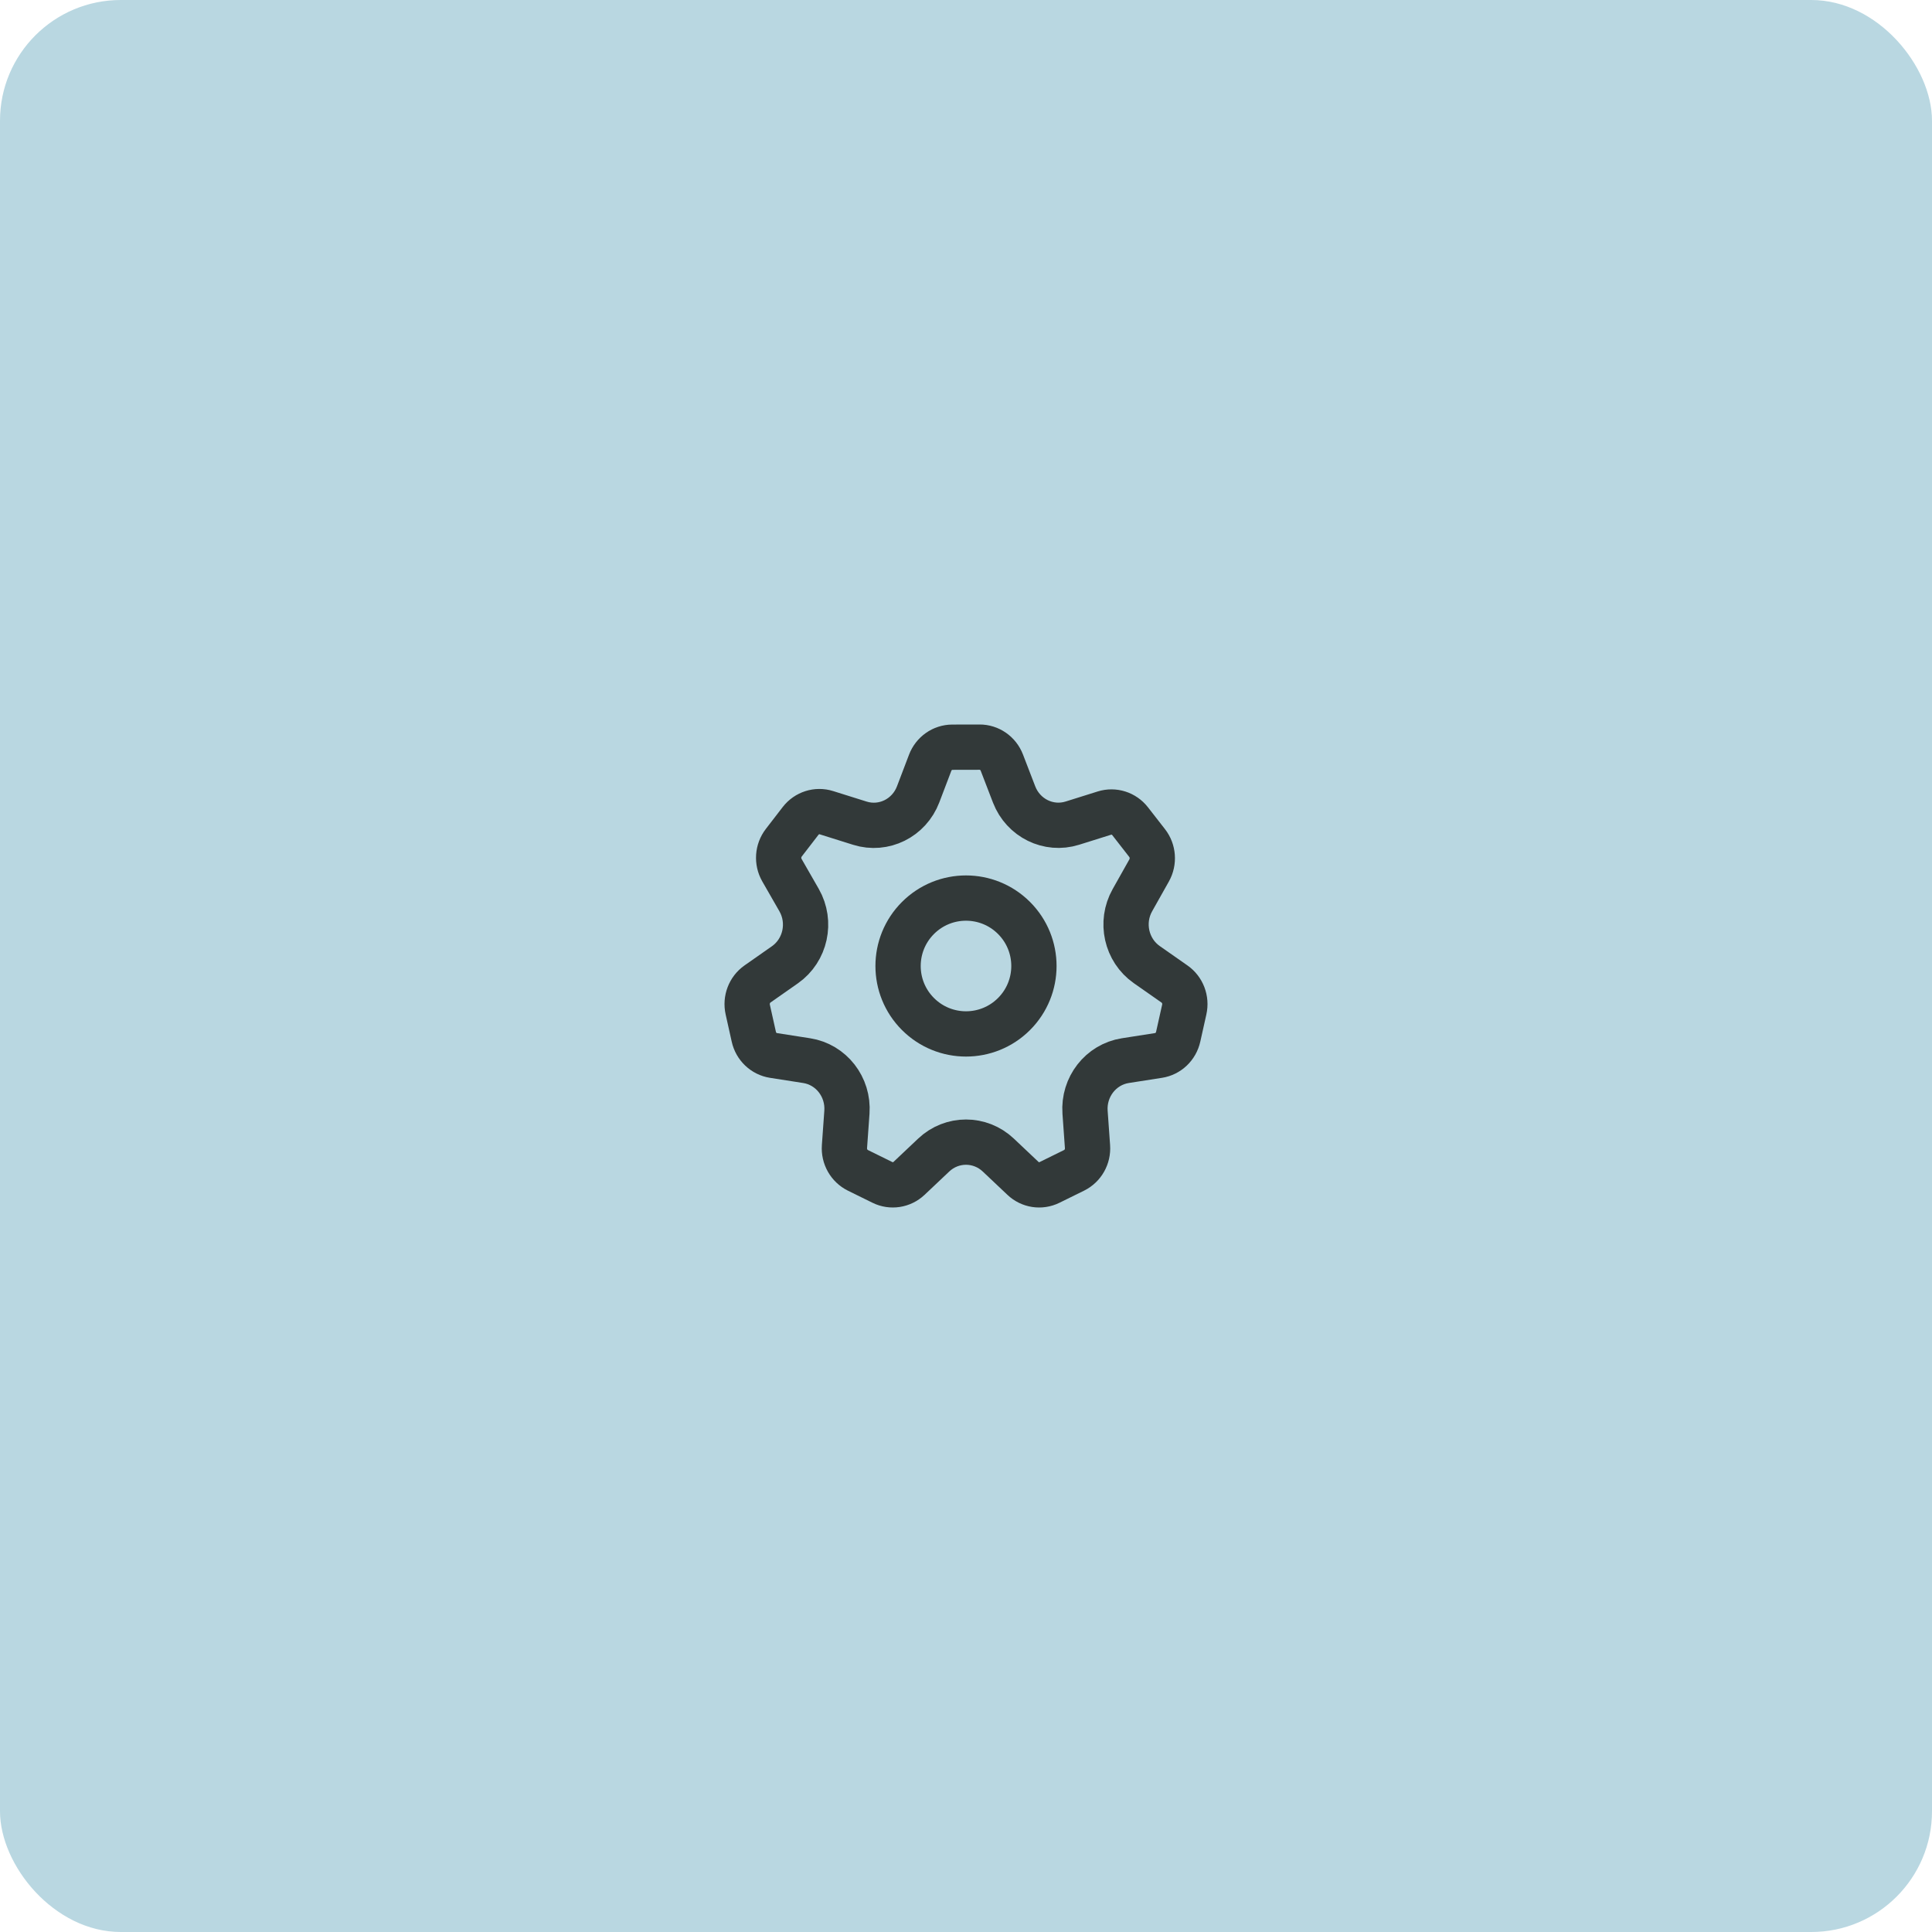 <?xml version="1.0" encoding="UTF-8"?> <svg xmlns="http://www.w3.org/2000/svg" width="64" height="64" viewBox="0 0 64 64" fill="none"><rect width="64" height="64" rx="4" fill="#B9D7E1"></rect><path d="M25.621 34.963L26.722 35.135C27.535 35.262 28.115 36.007 28.055 36.845L27.974 37.982C27.95 38.313 28.127 38.624 28.419 38.769L29.233 39.17C29.525 39.314 29.874 39.26 30.113 39.035L30.931 38.262C31.534 37.692 32.465 37.692 33.069 38.262L33.887 39.035C34.125 39.261 34.473 39.314 34.766 39.17L35.582 38.768C35.873 38.624 36.049 38.313 36.025 37.983L35.944 36.845C35.884 36.007 36.465 35.262 37.277 35.135L38.378 34.963C38.699 34.913 38.957 34.667 39.029 34.343L39.23 33.443C39.303 33.119 39.174 32.783 38.906 32.596L37.987 31.953C37.309 31.477 37.102 30.549 37.512 29.82L38.067 28.833C38.228 28.545 38.202 28.185 37.999 27.926L37.436 27.203C37.234 26.944 36.897 26.837 36.587 26.934L35.522 27.268C34.736 27.514 33.897 27.101 33.594 26.319L33.187 25.262C33.067 24.952 32.775 24.749 32.45 24.75L31.547 24.752C31.222 24.753 30.931 24.958 30.813 25.268L30.415 26.313C30.116 27.1 29.273 27.517 28.484 27.269L27.375 26.921C27.064 26.823 26.726 26.93 26.523 27.191L25.965 27.915C25.762 28.177 25.738 28.537 25.902 28.825L26.47 29.815C26.888 30.545 26.683 31.481 26.002 31.959L25.094 32.595C24.826 32.783 24.698 33.119 24.77 33.442L24.971 34.343C25.042 34.667 25.301 34.913 25.621 34.963Z" stroke="#323939" stroke-width="1.5" stroke-linecap="round" stroke-linejoin="round"></path><path d="M33.591 30.409C34.47 31.288 34.47 32.712 33.591 33.591C32.712 34.47 31.288 34.47 30.409 33.591C29.53 32.712 29.53 31.288 30.409 30.409C31.288 29.53 32.712 29.53 33.591 30.409Z" stroke="#323939" stroke-width="1.5" stroke-linecap="round" stroke-linejoin="round"></path></svg> 